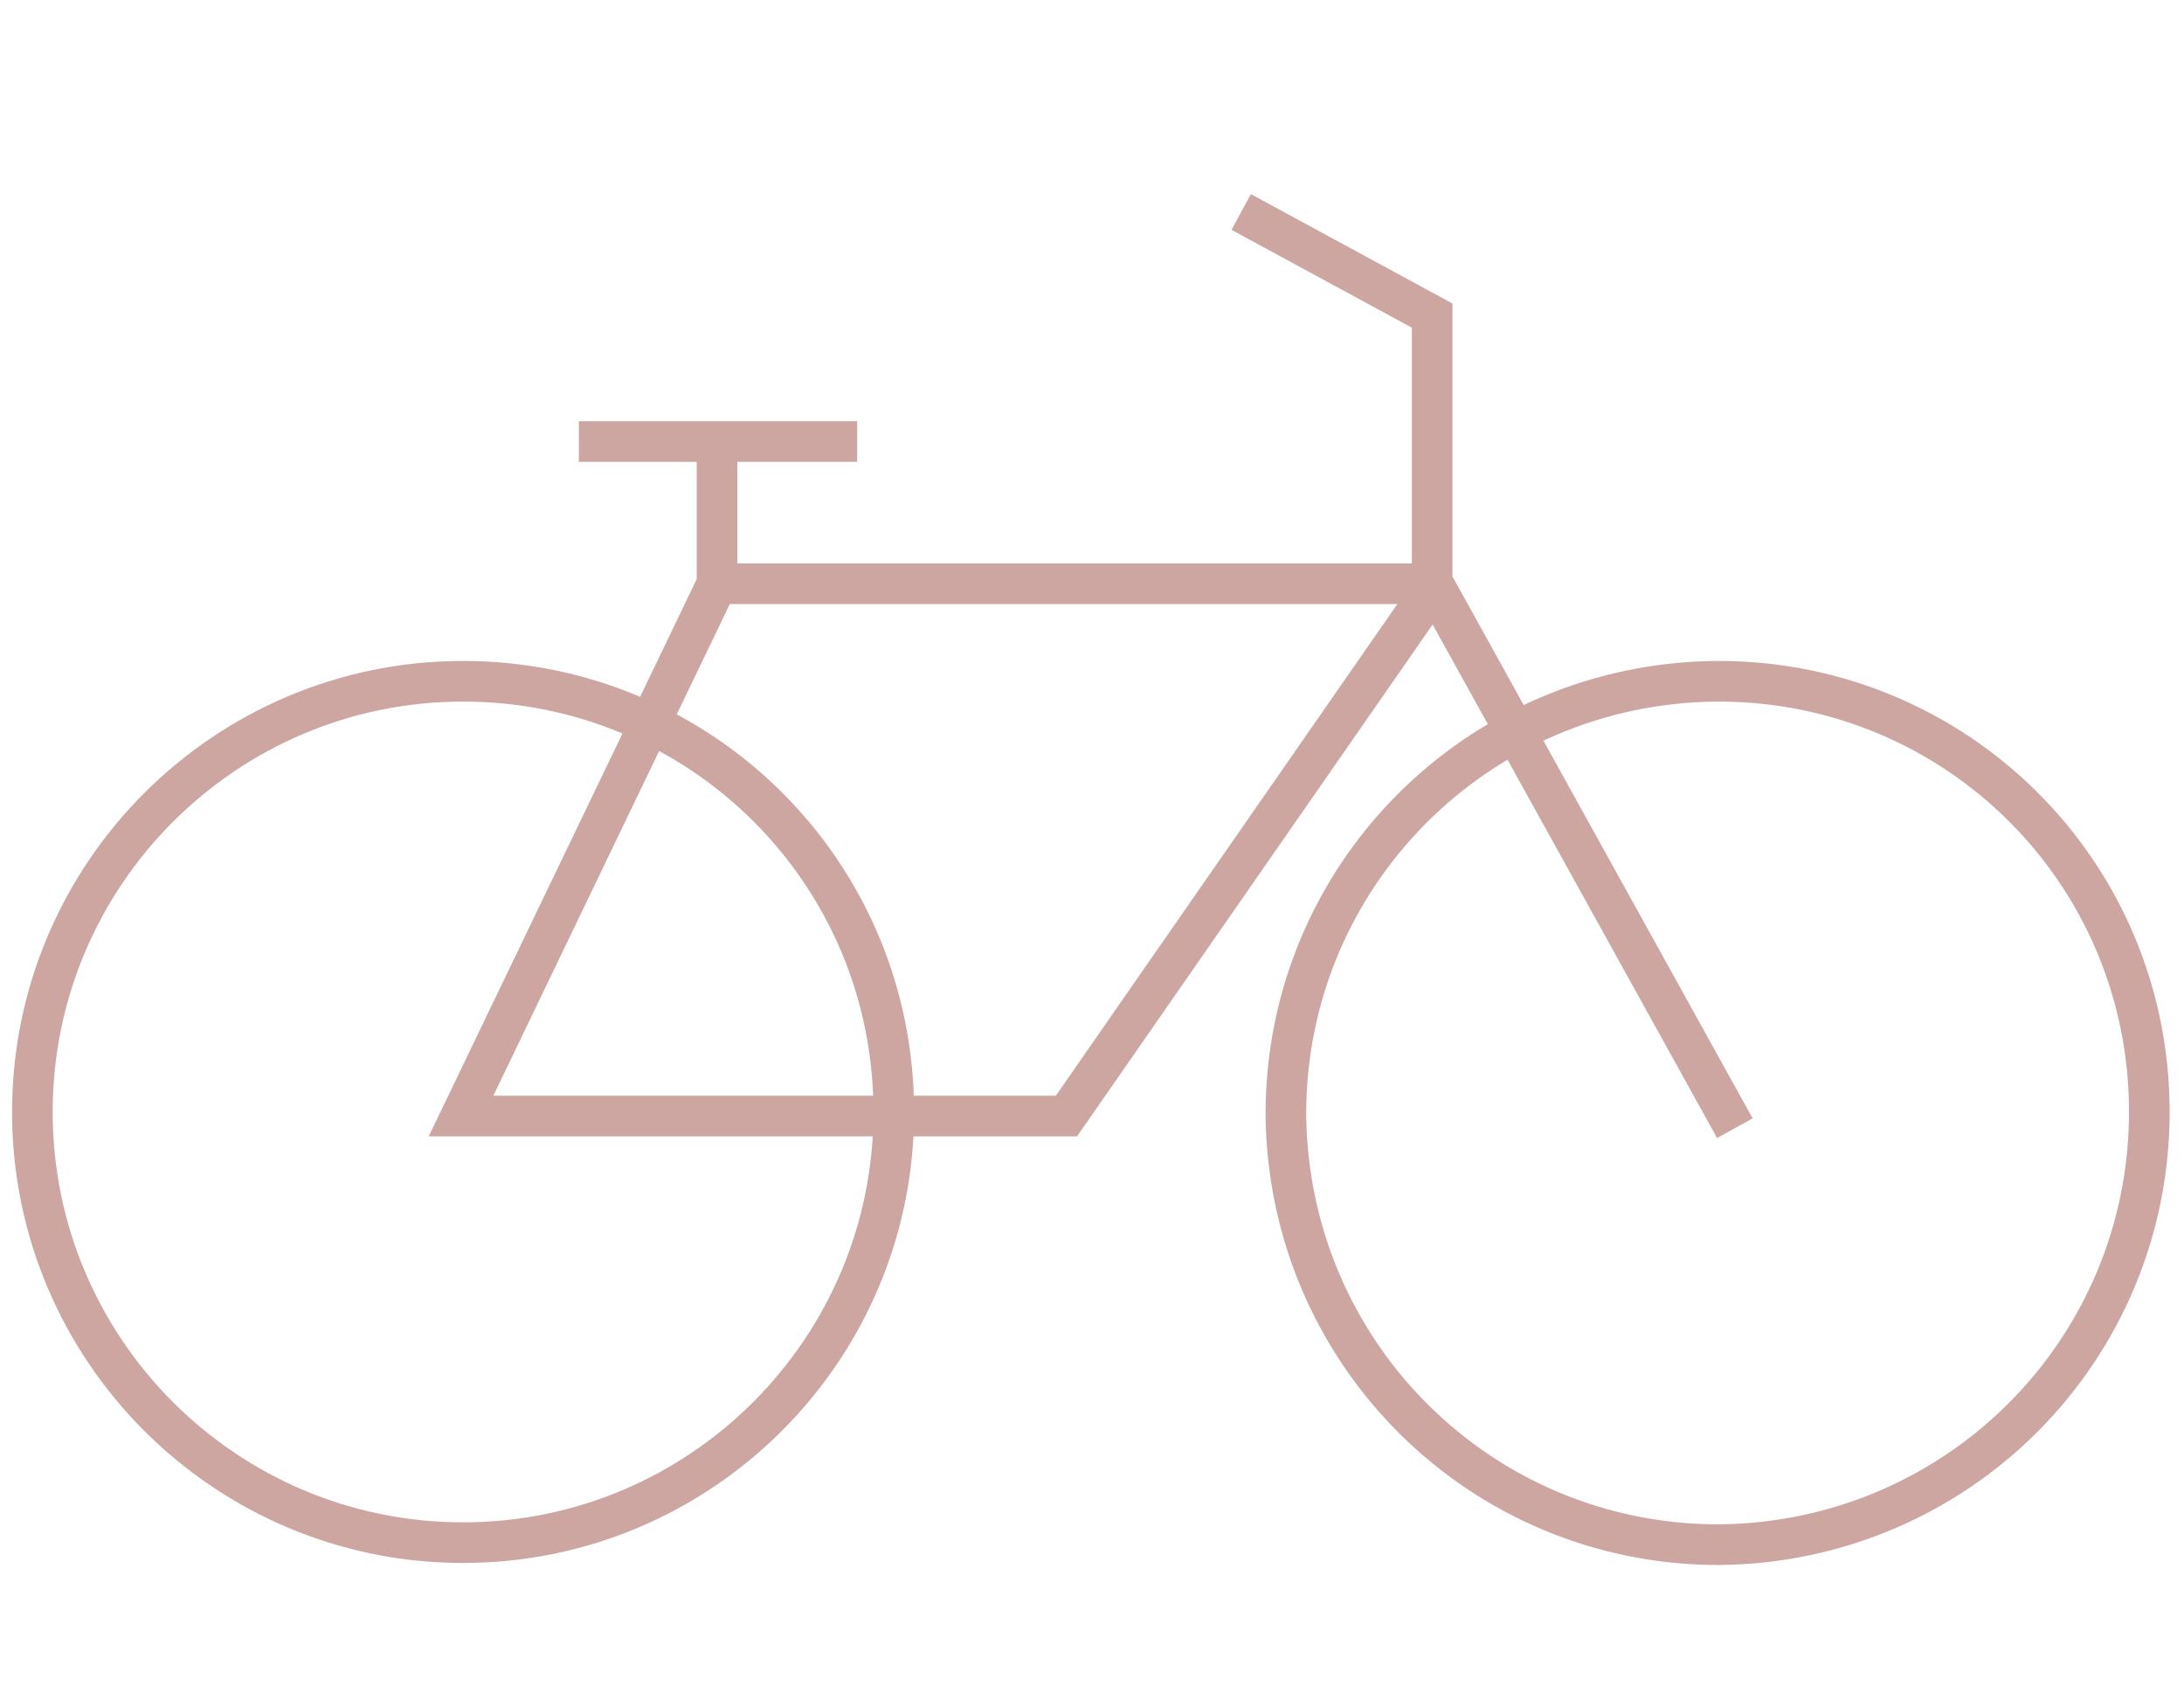 <?xml version="1.0" encoding="utf-8"?>
<!-- Generator: Adobe Illustrator 24.1.0, SVG Export Plug-In . SVG Version: 6.00 Build 0)  -->
<svg version="1.1" id="Layer_1" xmlns="http://www.w3.org/2000/svg" xmlns:xlink="http://www.w3.org/1999/xlink" x="0px" y="0px"
	 viewBox="0 0 107.5 83" style="enable-background:new 0 0 107.5 83;" xml:space="preserve">
<style type="text/css">
	.st0{fill:none;stroke:#CEA6A1;stroke-width:2;}
</style>
<g id="Group_201_1_" transform="translate(-266.707 -1579.966)">
	<path id="Path_228_1_" class="st0" d="M327.8,1590.4l9.4,5.1v13.2H302l-12.6,26.2h29.8l18.2-26.2 M337.2,1608.6l14.9,26.9
		 M310.7,1634.7c0,11.7-9.5,21.2-21.2,21.2c0,0,0,0,0,0c-11.7,0-21.2-9.5-21.2-21.2c0-11.7,9.5-21.2,21.2-21.2c0,0,0,0,0,0
		C301.2,1613.5,310.7,1622.9,310.7,1634.7C310.7,1634.6,310.7,1634.6,310.7,1634.7L310.7,1634.7z M372.5,1634.7
		c0,11.7-9.4,21.2-21.2,21.3c-11.7,0-21.2-9.4-21.3-21.2c0-11.7,9.4-21.2,21.2-21.3c0,0,0,0,0.1,0
		C363,1613.5,372.5,1622.9,372.5,1634.7C372.5,1634.6,372.5,1634.6,372.5,1634.7L372.5,1634.7z M302,1608.6v-6.7"/>
	<path id="Path_250_1_" class="st0" d="M295.2,1601.7h13.7"/>
</g>
</svg>
